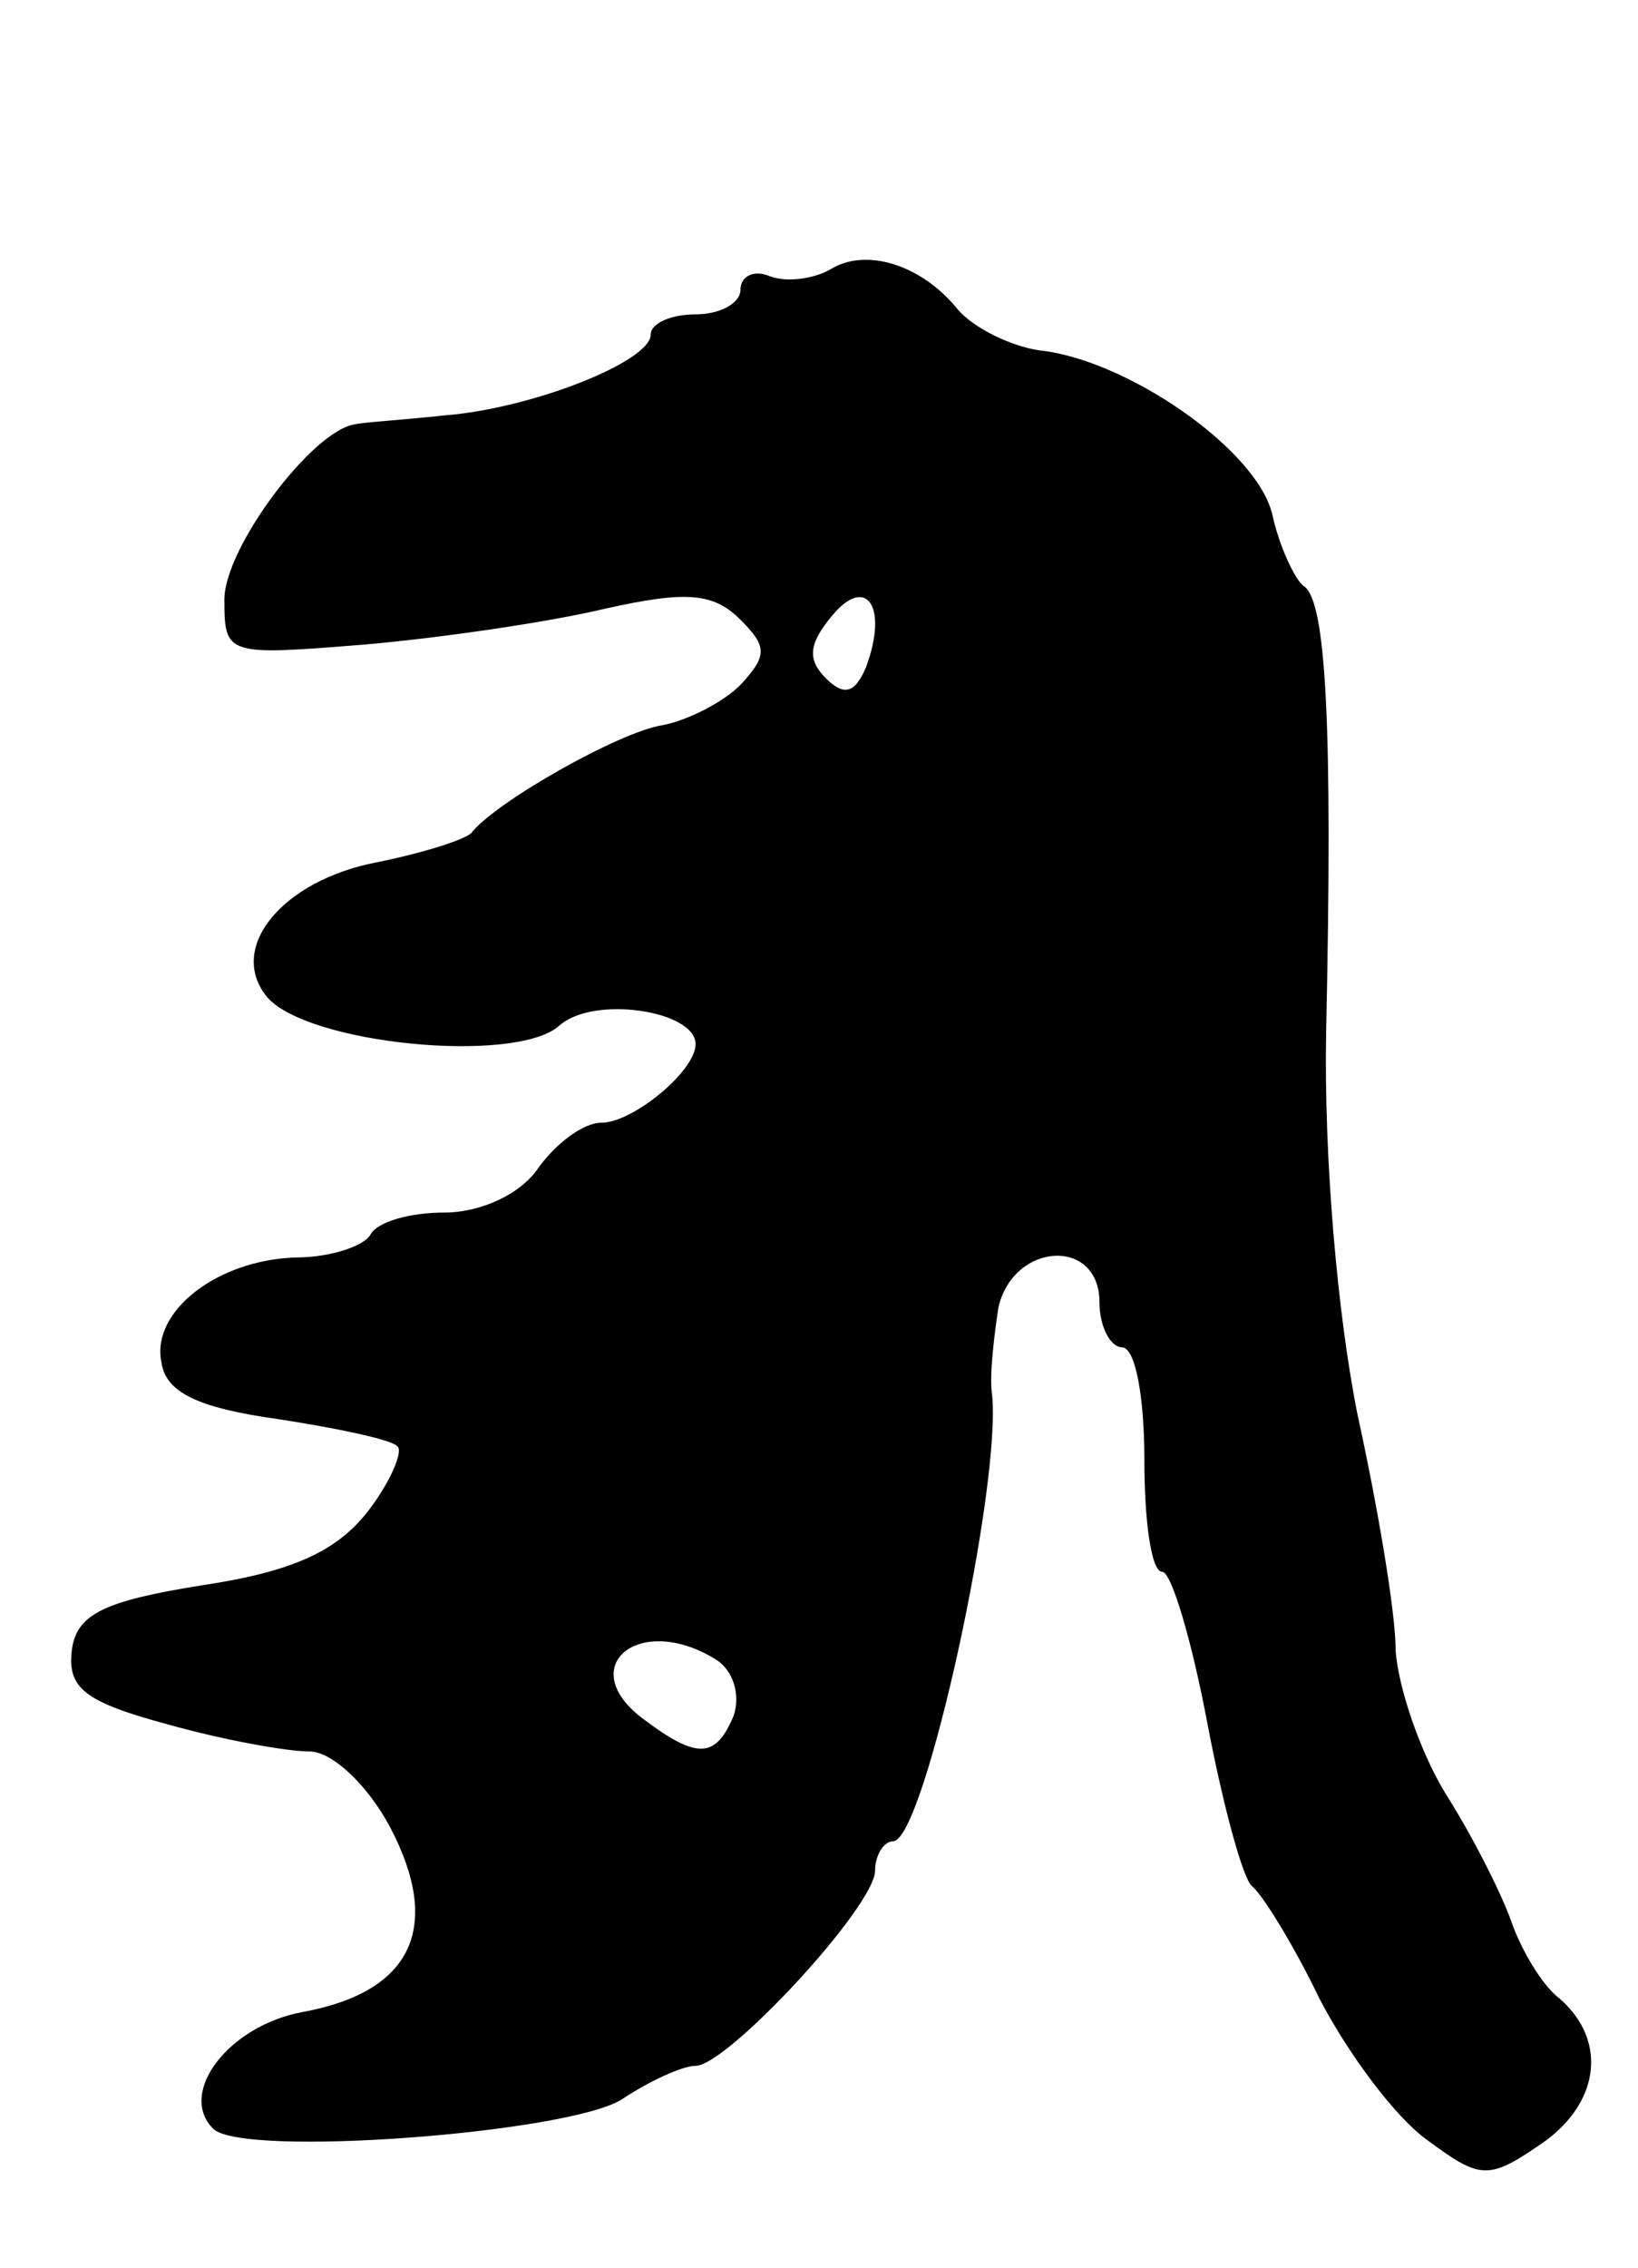 <svg version="1.0" xmlns="http://www.w3.org/2000/svg" width="73" height="101" viewBox="0 0 73 101" ><g transform="translate(0,101) scale(0.1,-0.1)" ><path d="M370 890 c-7 -4 -19 -6 -27 -3 -7 3 -13 0 -13 -6 0 -6 -9 -11 -20 -11 -11 0 -20 -4 -20 -9 0 -12 -53 -33 -92 -36 -18 -2 -36 -3 -40 -4 -19 -3 -58 -55 -58 -78 0 -25 1 -25 63 -20 34 3 82 10 107 16 36 8 48 7 60 -5 12 -12 12 -16 0 -29 -8 -8 -24 -16 -35 -18 -19 -3 -74 -34 -85 -48 -3 -3 -22 -9 -42 -13 -42 -8 -67 -38 -49 -60 18 -21 110 -30 130 -13 15 14 61 7 61 -8 0 -12 -28 -35 -42 -35 -8 0 -20 -9 -28 -20 -8 -12 -26 -20 -42 -20 -15 0 -30 -4 -33 -10 -3 -5 -18 -10 -33 -10 -35 -1 -65 -24 -60 -47 2 -13 16 -20 52 -25 26 -4 50 -9 53 -12 3 -2 -3 -16 -13 -29 -14 -18 -34 -27 -74 -33 -44 -7 -56 -13 -58 -29 -2 -17 6 -23 43 -33 25 -7 53 -12 63 -12 10 0 26 -15 36 -34 23 -44 10 -73 -39 -82 -33 -6 -56 -36 -40 -52 13 -13 158 -2 182 13 12 8 27 15 33 15 14 0 80 71 80 87 0 7 4 13 8 13 14 0 49 161 44 200 -1 8 1 25 3 38 7 29 45 31 45 2 0 -11 5 -20 10 -20 6 0 10 -22 10 -50 0 -27 3 -50 8 -50 4 0 13 -30 20 -67 7 -37 16 -70 20 -73 4 -3 18 -25 30 -50 13 -25 34 -53 48 -63 23 -17 27 -18 49 -3 28 18 32 47 10 66 -8 6 -17 22 -21 33 -4 12 -17 38 -29 57 -12 19 -22 49 -23 65 0 17 -8 64 -17 105 -9 45 -15 114 -14 170 3 137 0 193 -10 199 -4 3 -11 18 -14 32 -7 29 -65 69 -104 73 -13 2 -29 10 -36 18 -16 20 -41 28 -57 18z m16 -177 c-5 -12 -10 -13 -18 -5 -8 8 -8 15 3 28 15 18 25 4 15 -23z m-67 -442 c8 -5 11 -16 8 -25 -8 -19 -16 -20 -41 -1 -30 23 -1 47 33 26z"/></g></svg> 
